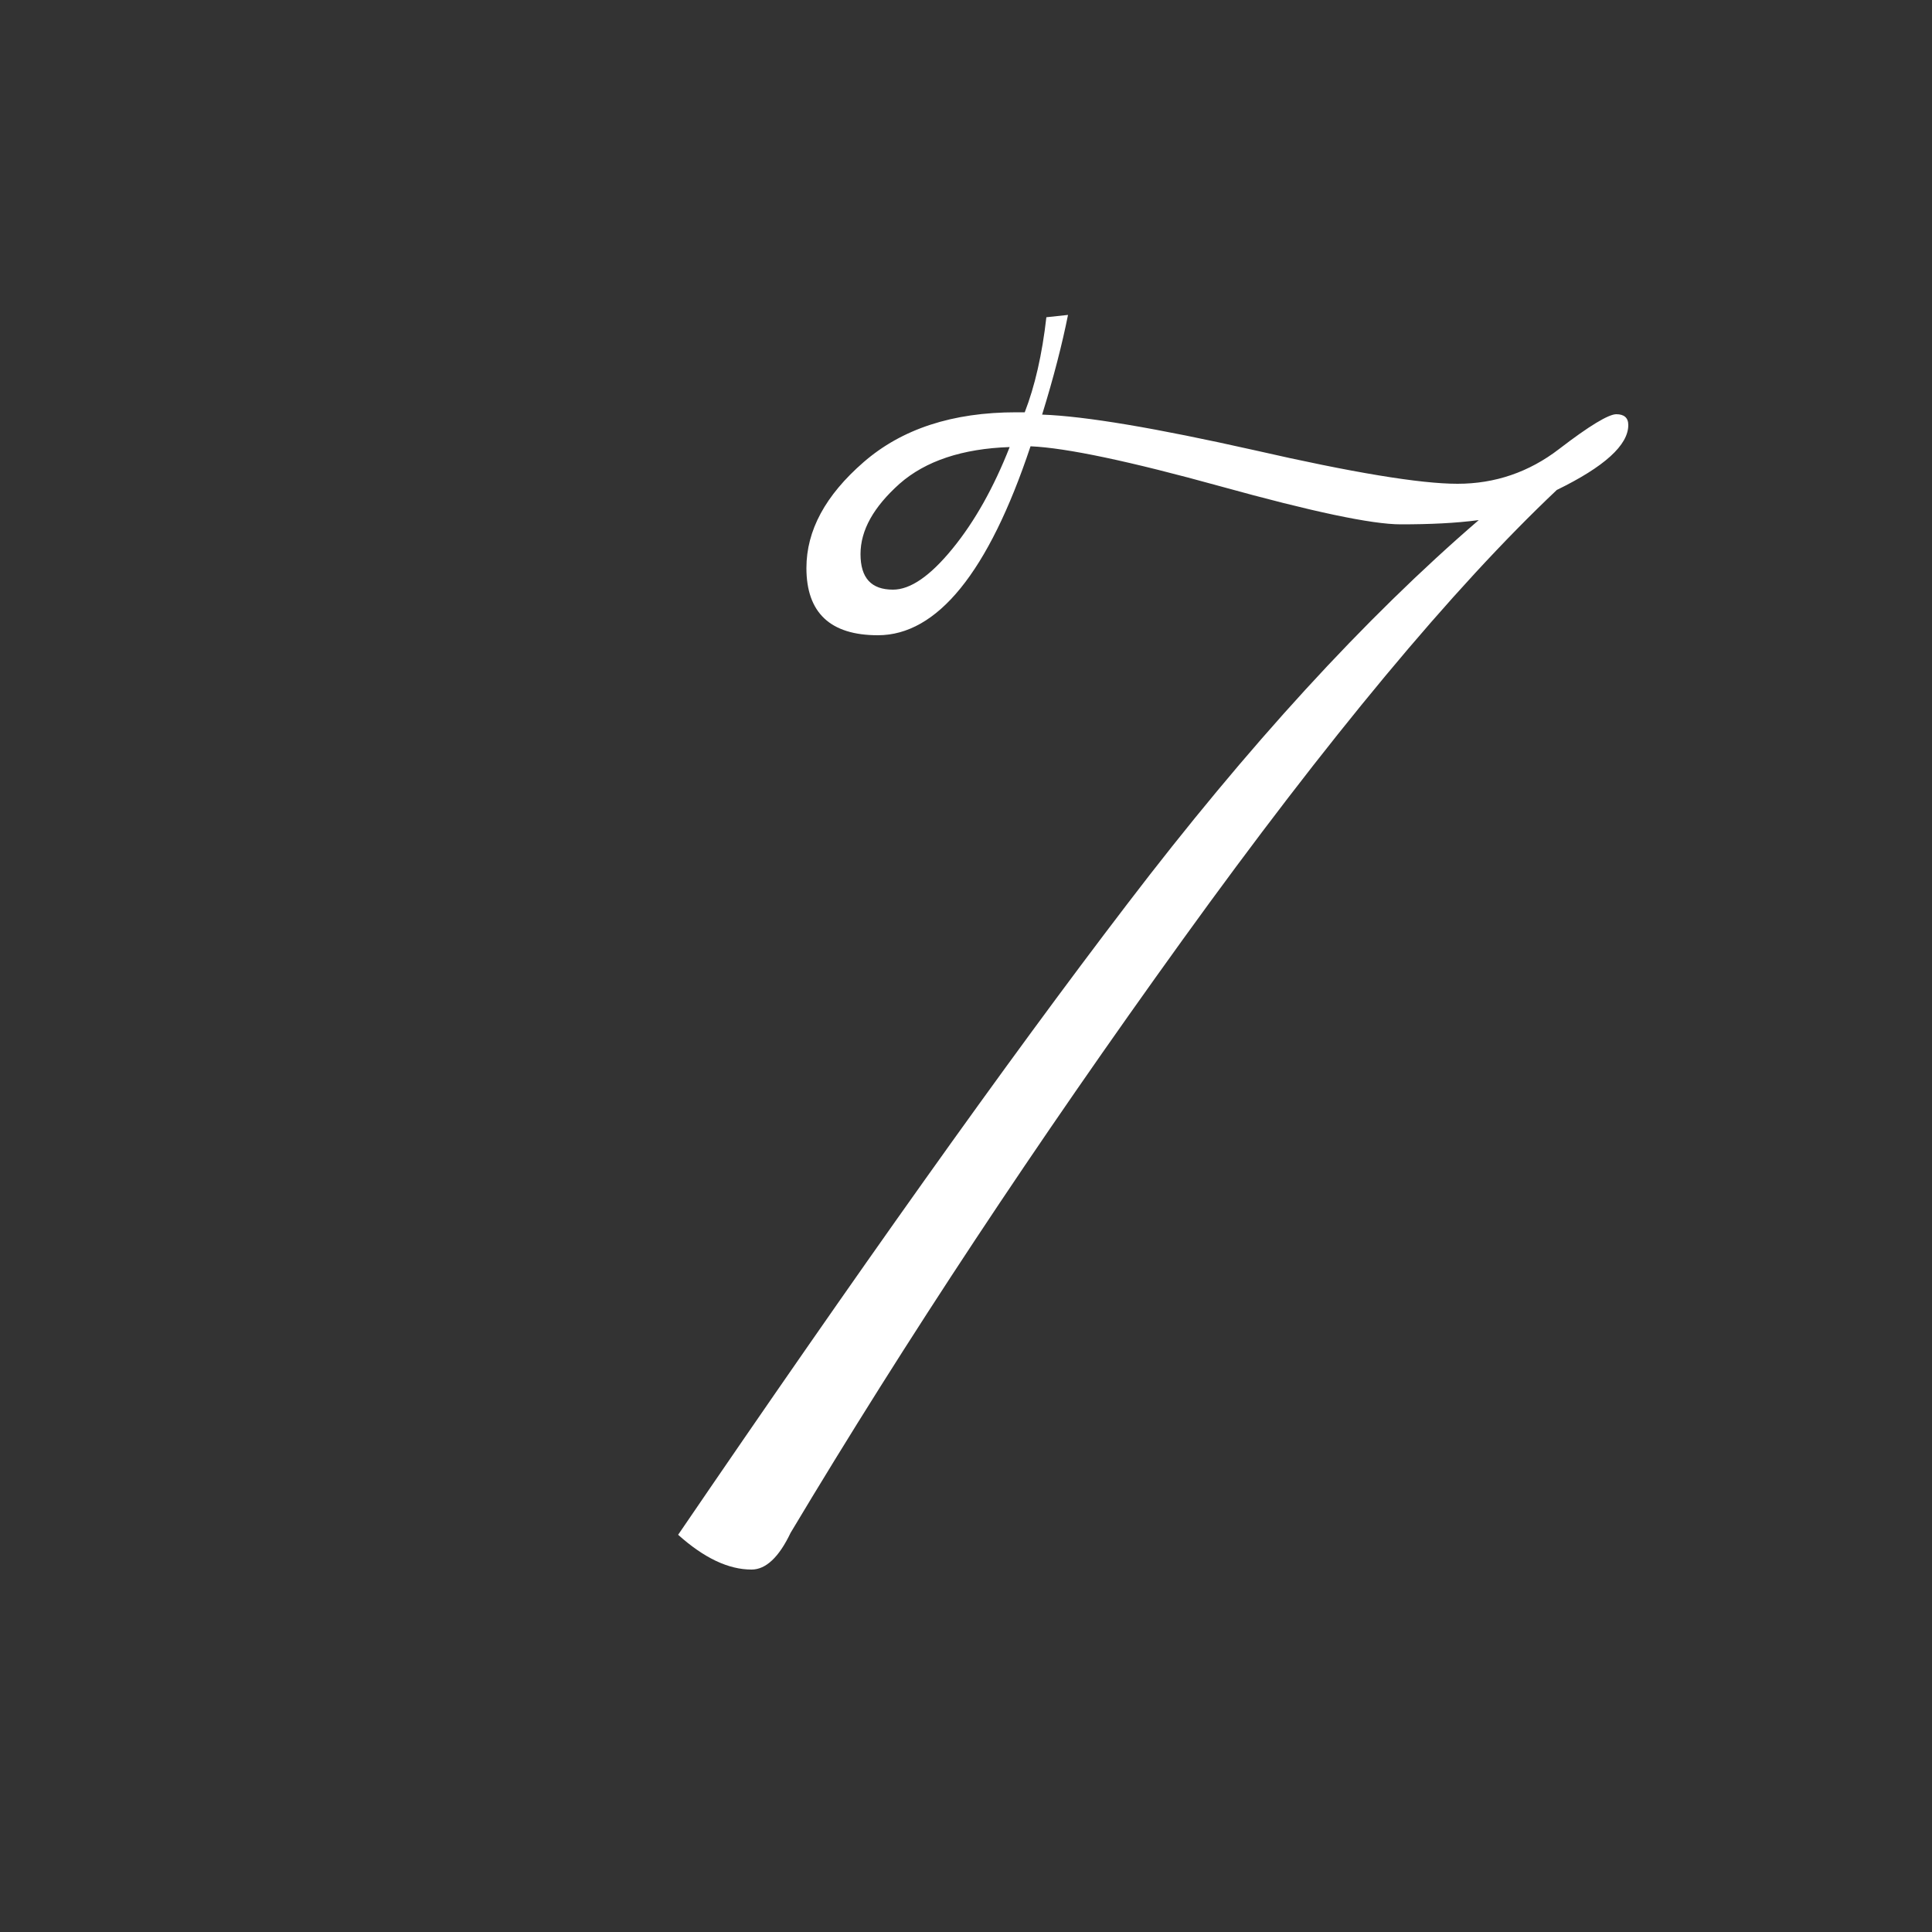 <svg enable-background="new 0 0 50 50" height="50" viewBox="0 0 50 50" width="50" xmlns="http://www.w3.org/2000/svg"><rect x="0" y="0" width="50" height="50" fill="#333333" stroke="none"/><path d="m0 0h50v50h-50z" fill="none"/><path d="m22.72 16.44c-1.23 0-1.85-.58-1.85-1.74 0-.97.49-1.88 1.48-2.74s2.3-1.29 3.95-1.29h.22c.26-.67.45-1.49.56-2.46l.56-.06c-.15.75-.37 1.61-.67 2.58 1.12.04 2.95.35 5.49.92 2.54.58 4.29.87 5.26.87s1.85-.3 2.63-.9 1.28-.9 1.48-.9.31.09.31.28c0 .52-.62 1.08-1.85 1.68-2.69 2.54-5.92 6.42-9.69 11.65s-7.15 10.34-10.14 15.34c-.3.63-.64.95-1.01.95-.6 0-1.23-.3-1.9-.9 4.63-6.79 8.5-12.24 11.62-16.32 3.12-4.09 6.15-7.4 9.1-9.94-.6.08-1.27.11-2.02.11s-2.3-.33-4.65-.98-4-1-4.93-1.04c-1.09 3.27-2.42 4.89-3.95 4.89zm.56-3.92c-.67.6-1.01 1.2-1.01 1.82s.28.92.84.92c.45 0 .96-.35 1.54-1.06s1.07-1.59 1.48-2.63c-1.22.04-2.18.36-2.85.95z" fill="#fff"/></svg>